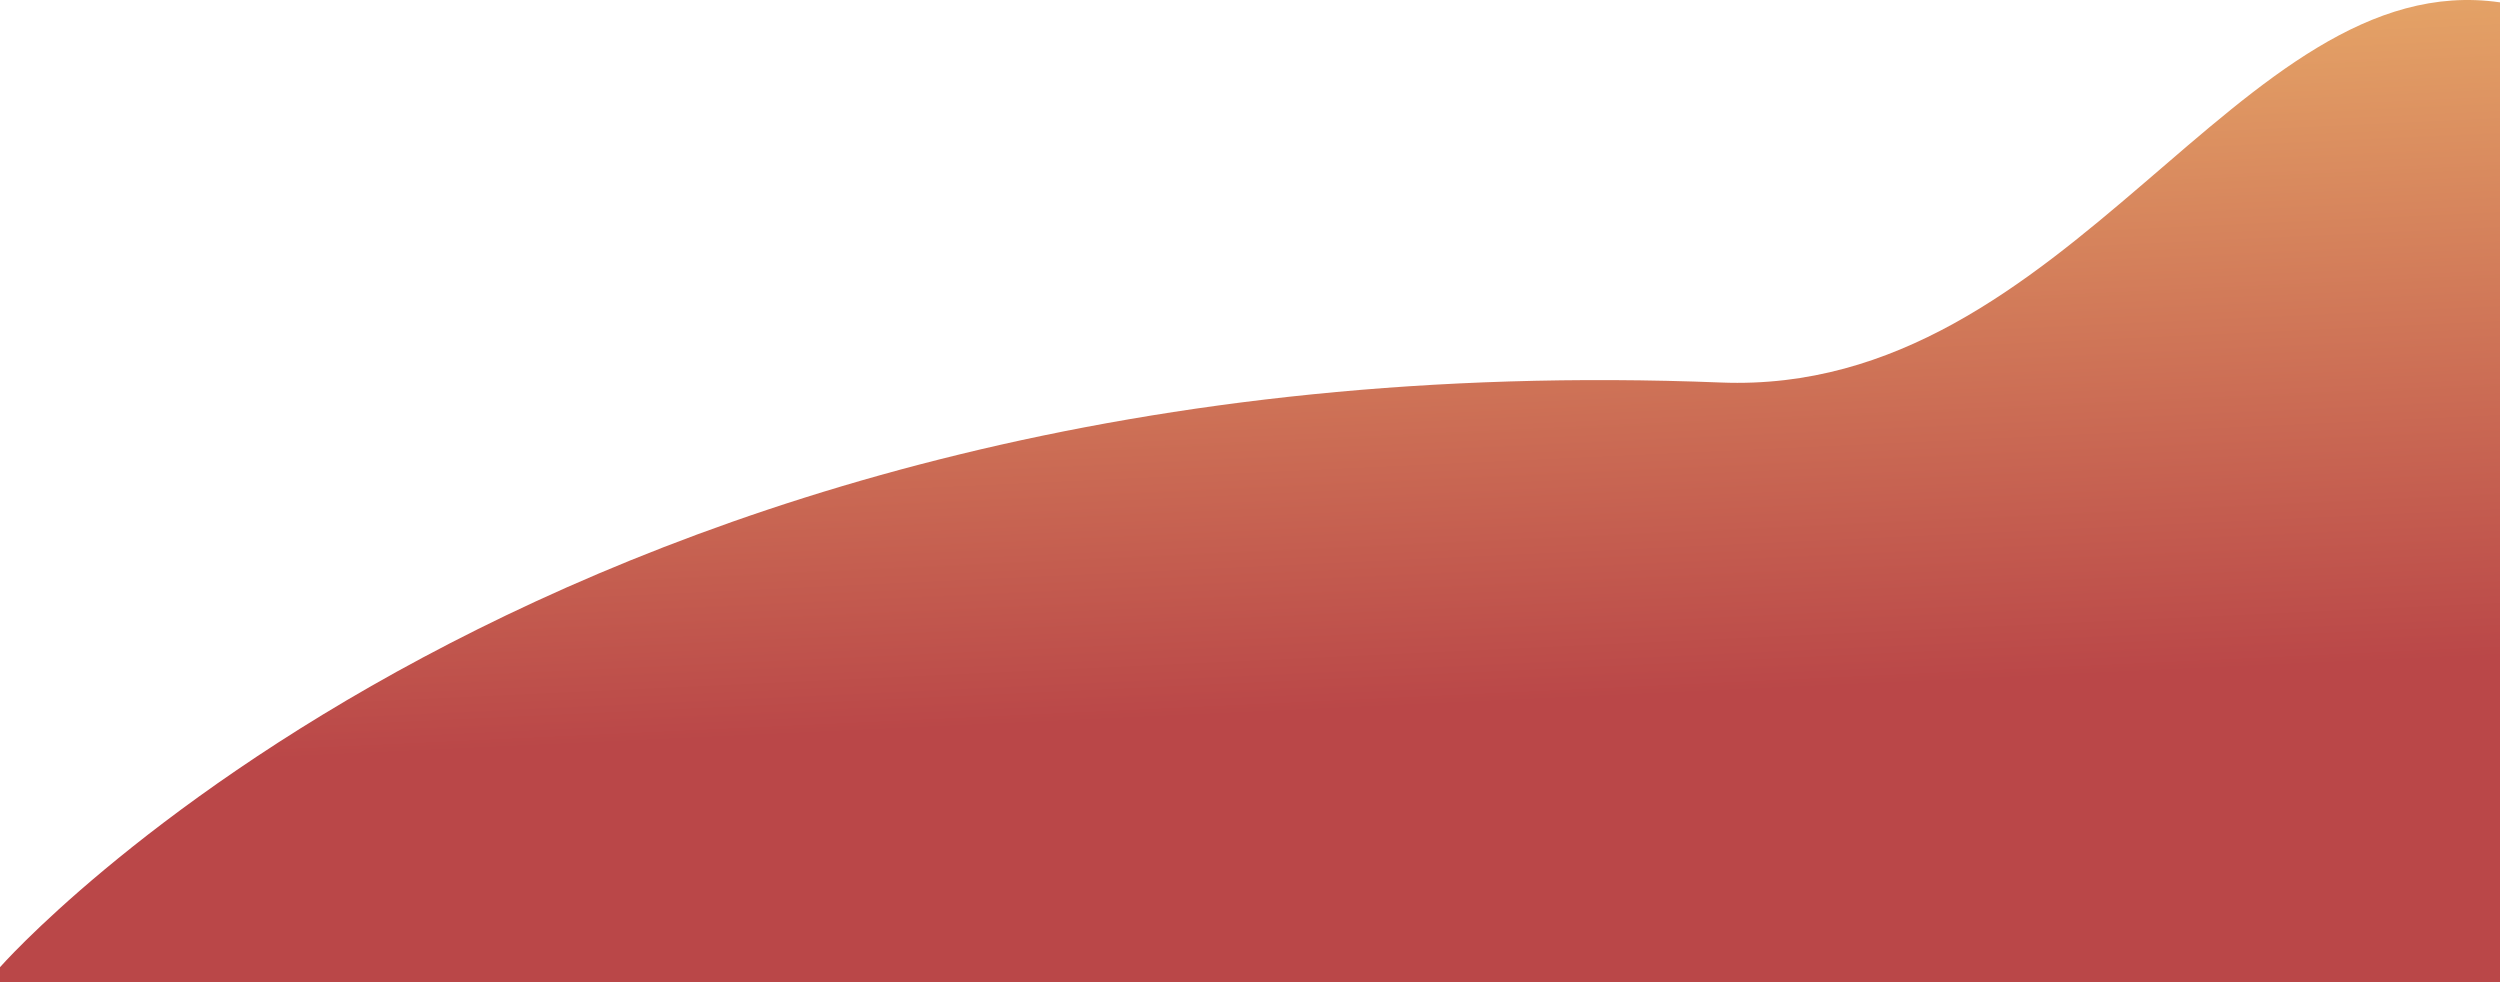 <svg width="514" height="202" viewBox="0 0 514 202" fill="none" xmlns="http://www.w3.org/2000/svg">
<path d="M353.853 78.646C425.764 81.496 460.246 -7.308 514 0.484V202H0V198.857C0 198.857 113.917 69.129 353.853 78.646Z" fill="url(#paint0_linear_25_1383)"/>
<defs>
<linearGradient id="paint0_linear_25_1383" x1="232.279" y1="148.196" x2="223.97" y2="-31.479" gradientUnits="userSpaceOnUse">
<stop stop-color="#BA4748"/>
<stop offset="1" stop-color="#F2C070"/>
</linearGradient>
</defs>
</svg>
